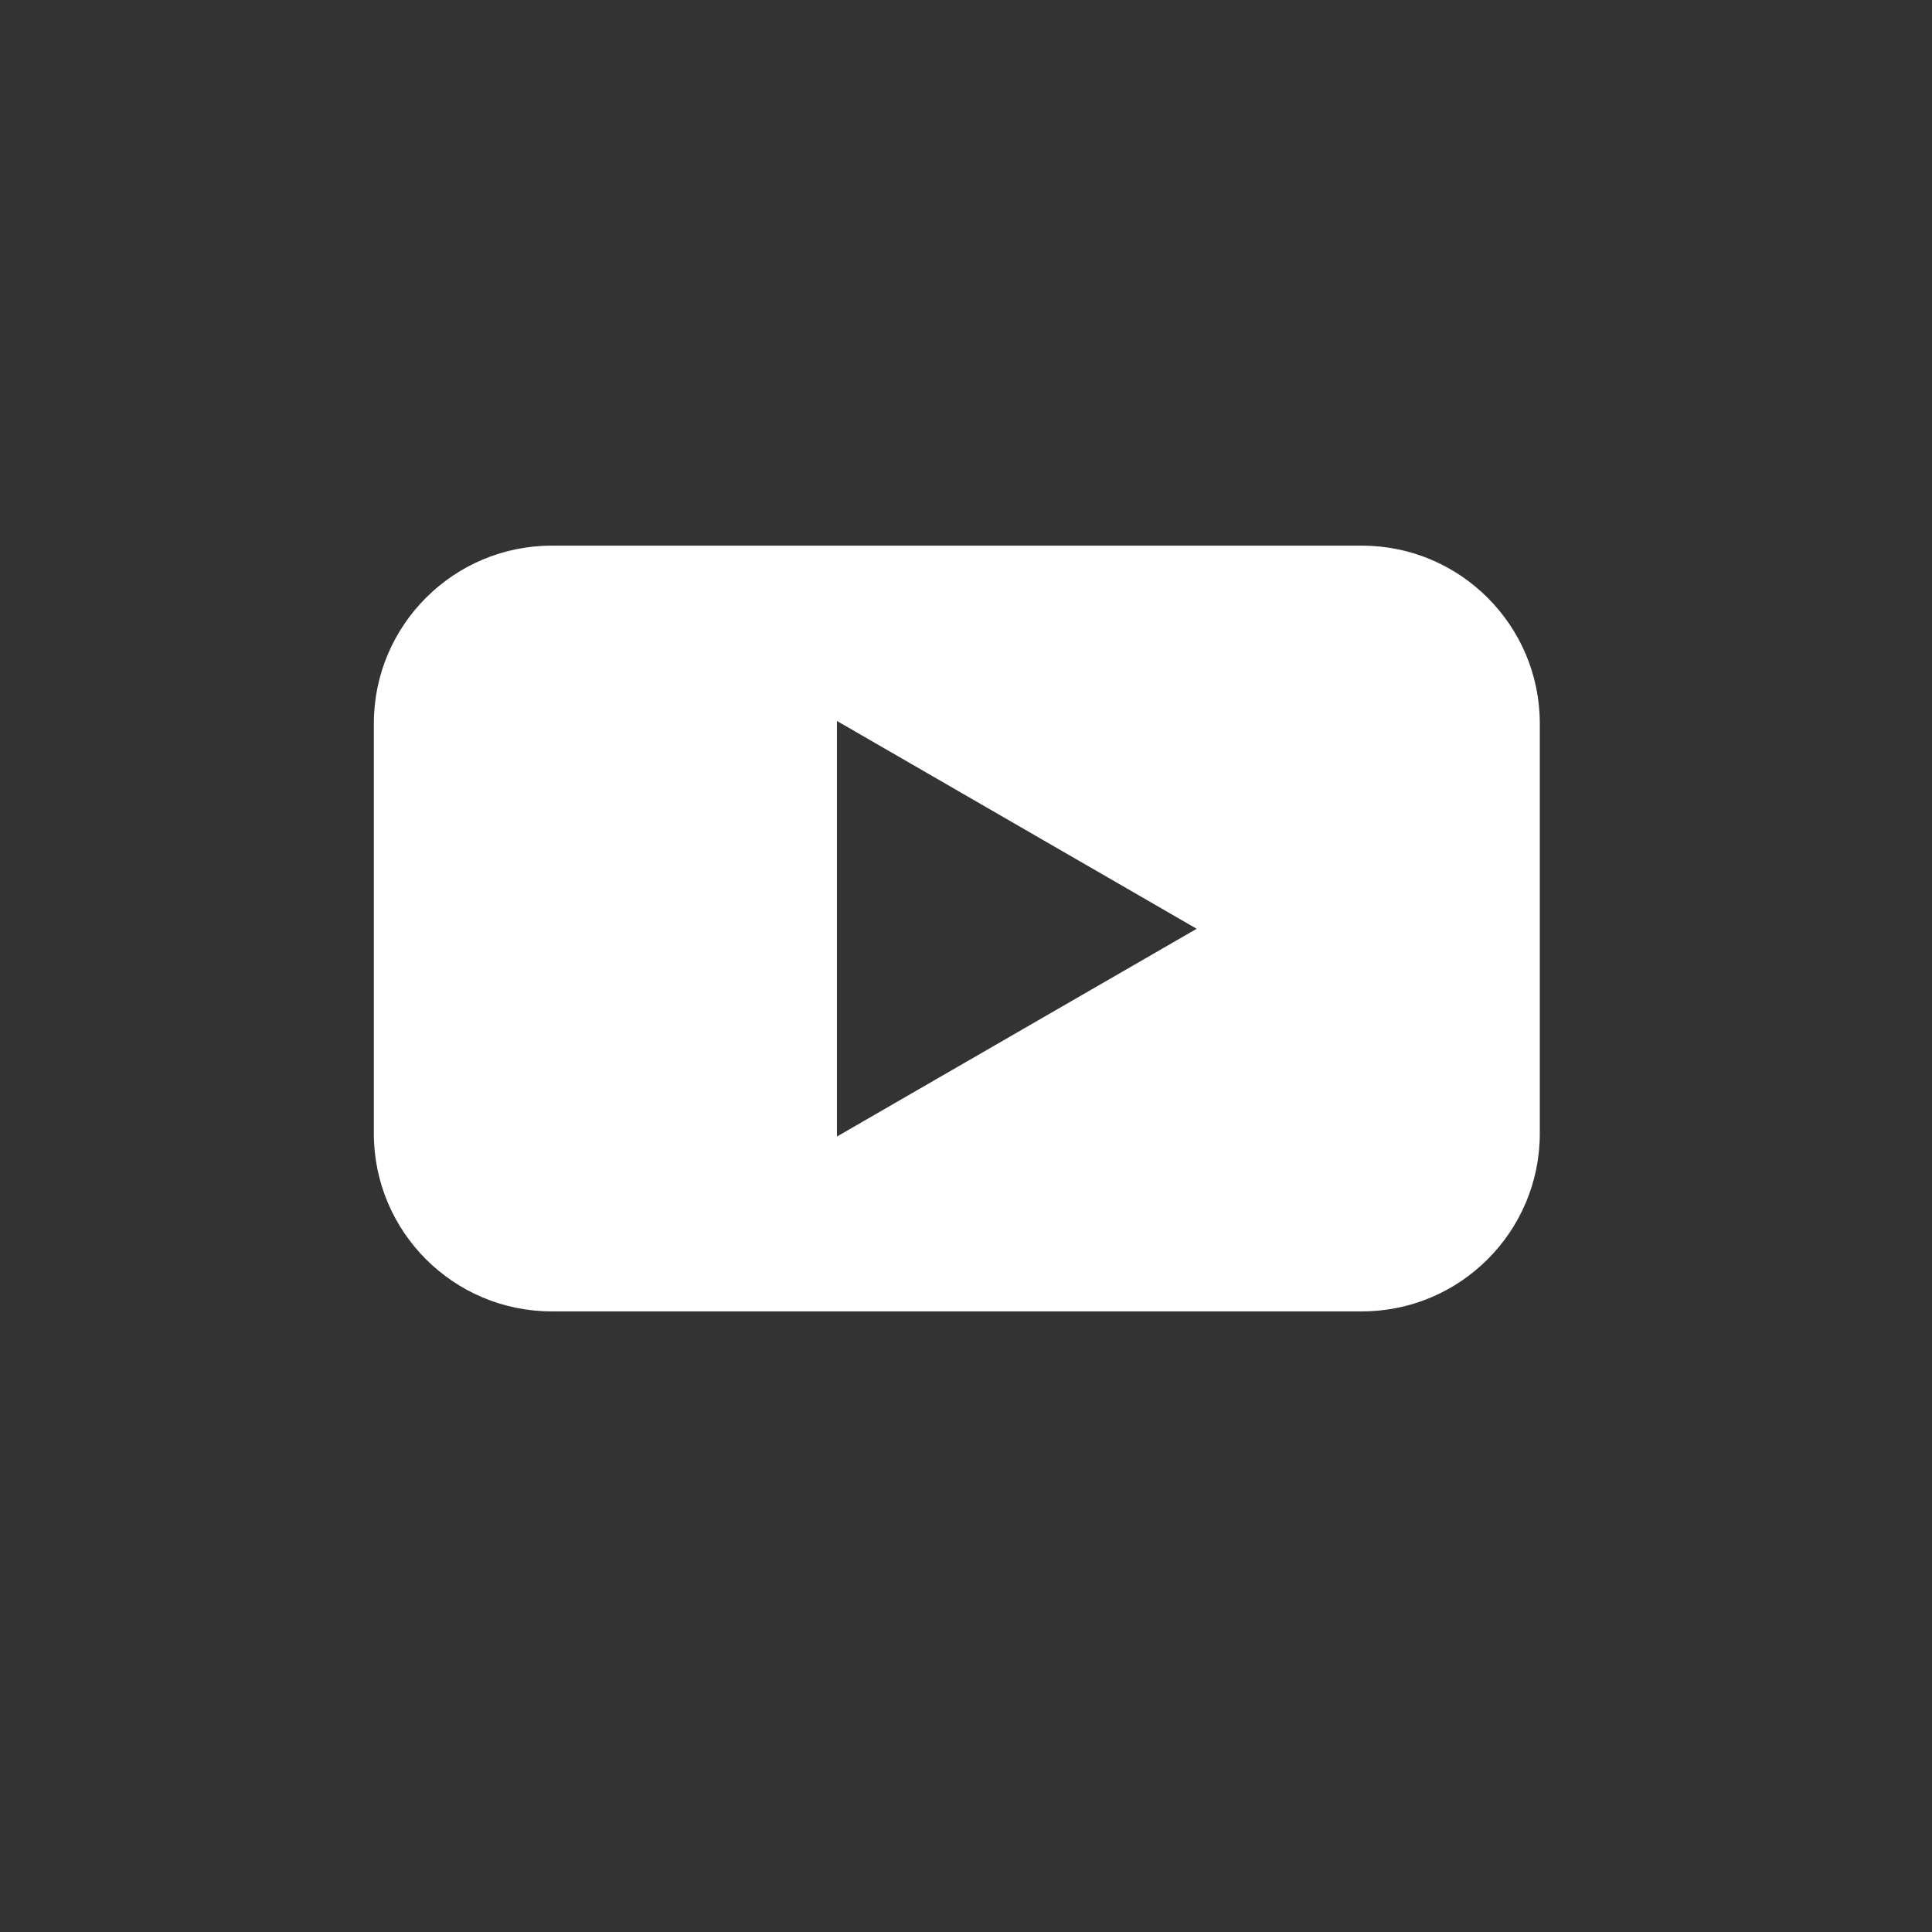 <svg xmlns="http://www.w3.org/2000/svg" xmlns:xlink="http://www.w3.org/1999/xlink" width="40" zoomAndPan="magnify" viewBox="0 0 30 30" height="40" preserveAspectRatio="xMidYMid meet" version="1.2"><rect x="0" y="0" width="30" height="30" fill="#333333" stroke="none"/><defs><clipPath id="75019a4e8a"><path d="M 5.785 8.473 L 23.93 8.473 L 23.93 20.812 L 5.785 20.812 Z M 5.785 8.473 "/></clipPath></defs><g id="25b4b5469a"><g clip-rule="nonzero" clip-path="url(#75019a4e8a)"><path style=" stroke:none;fill-rule:nonzero;fill:#ffffff;fill-opacity:1;" d="M 21.148 8.473 L 8.566 8.473 C 7.043 8.473 5.805 9.711 5.805 11.234 L 5.805 17.602 C 5.805 19.125 7.043 20.363 8.566 20.363 L 21.148 20.363 C 22.672 20.363 23.91 19.125 23.91 17.602 L 23.91 11.234 C 23.91 9.711 22.672 8.473 21.148 8.473 Z M 12.996 17.645 L 12.996 11.195 L 18.582 14.422 L 12.996 17.648 Z M 12.996 17.645 "/></g></g></svg>